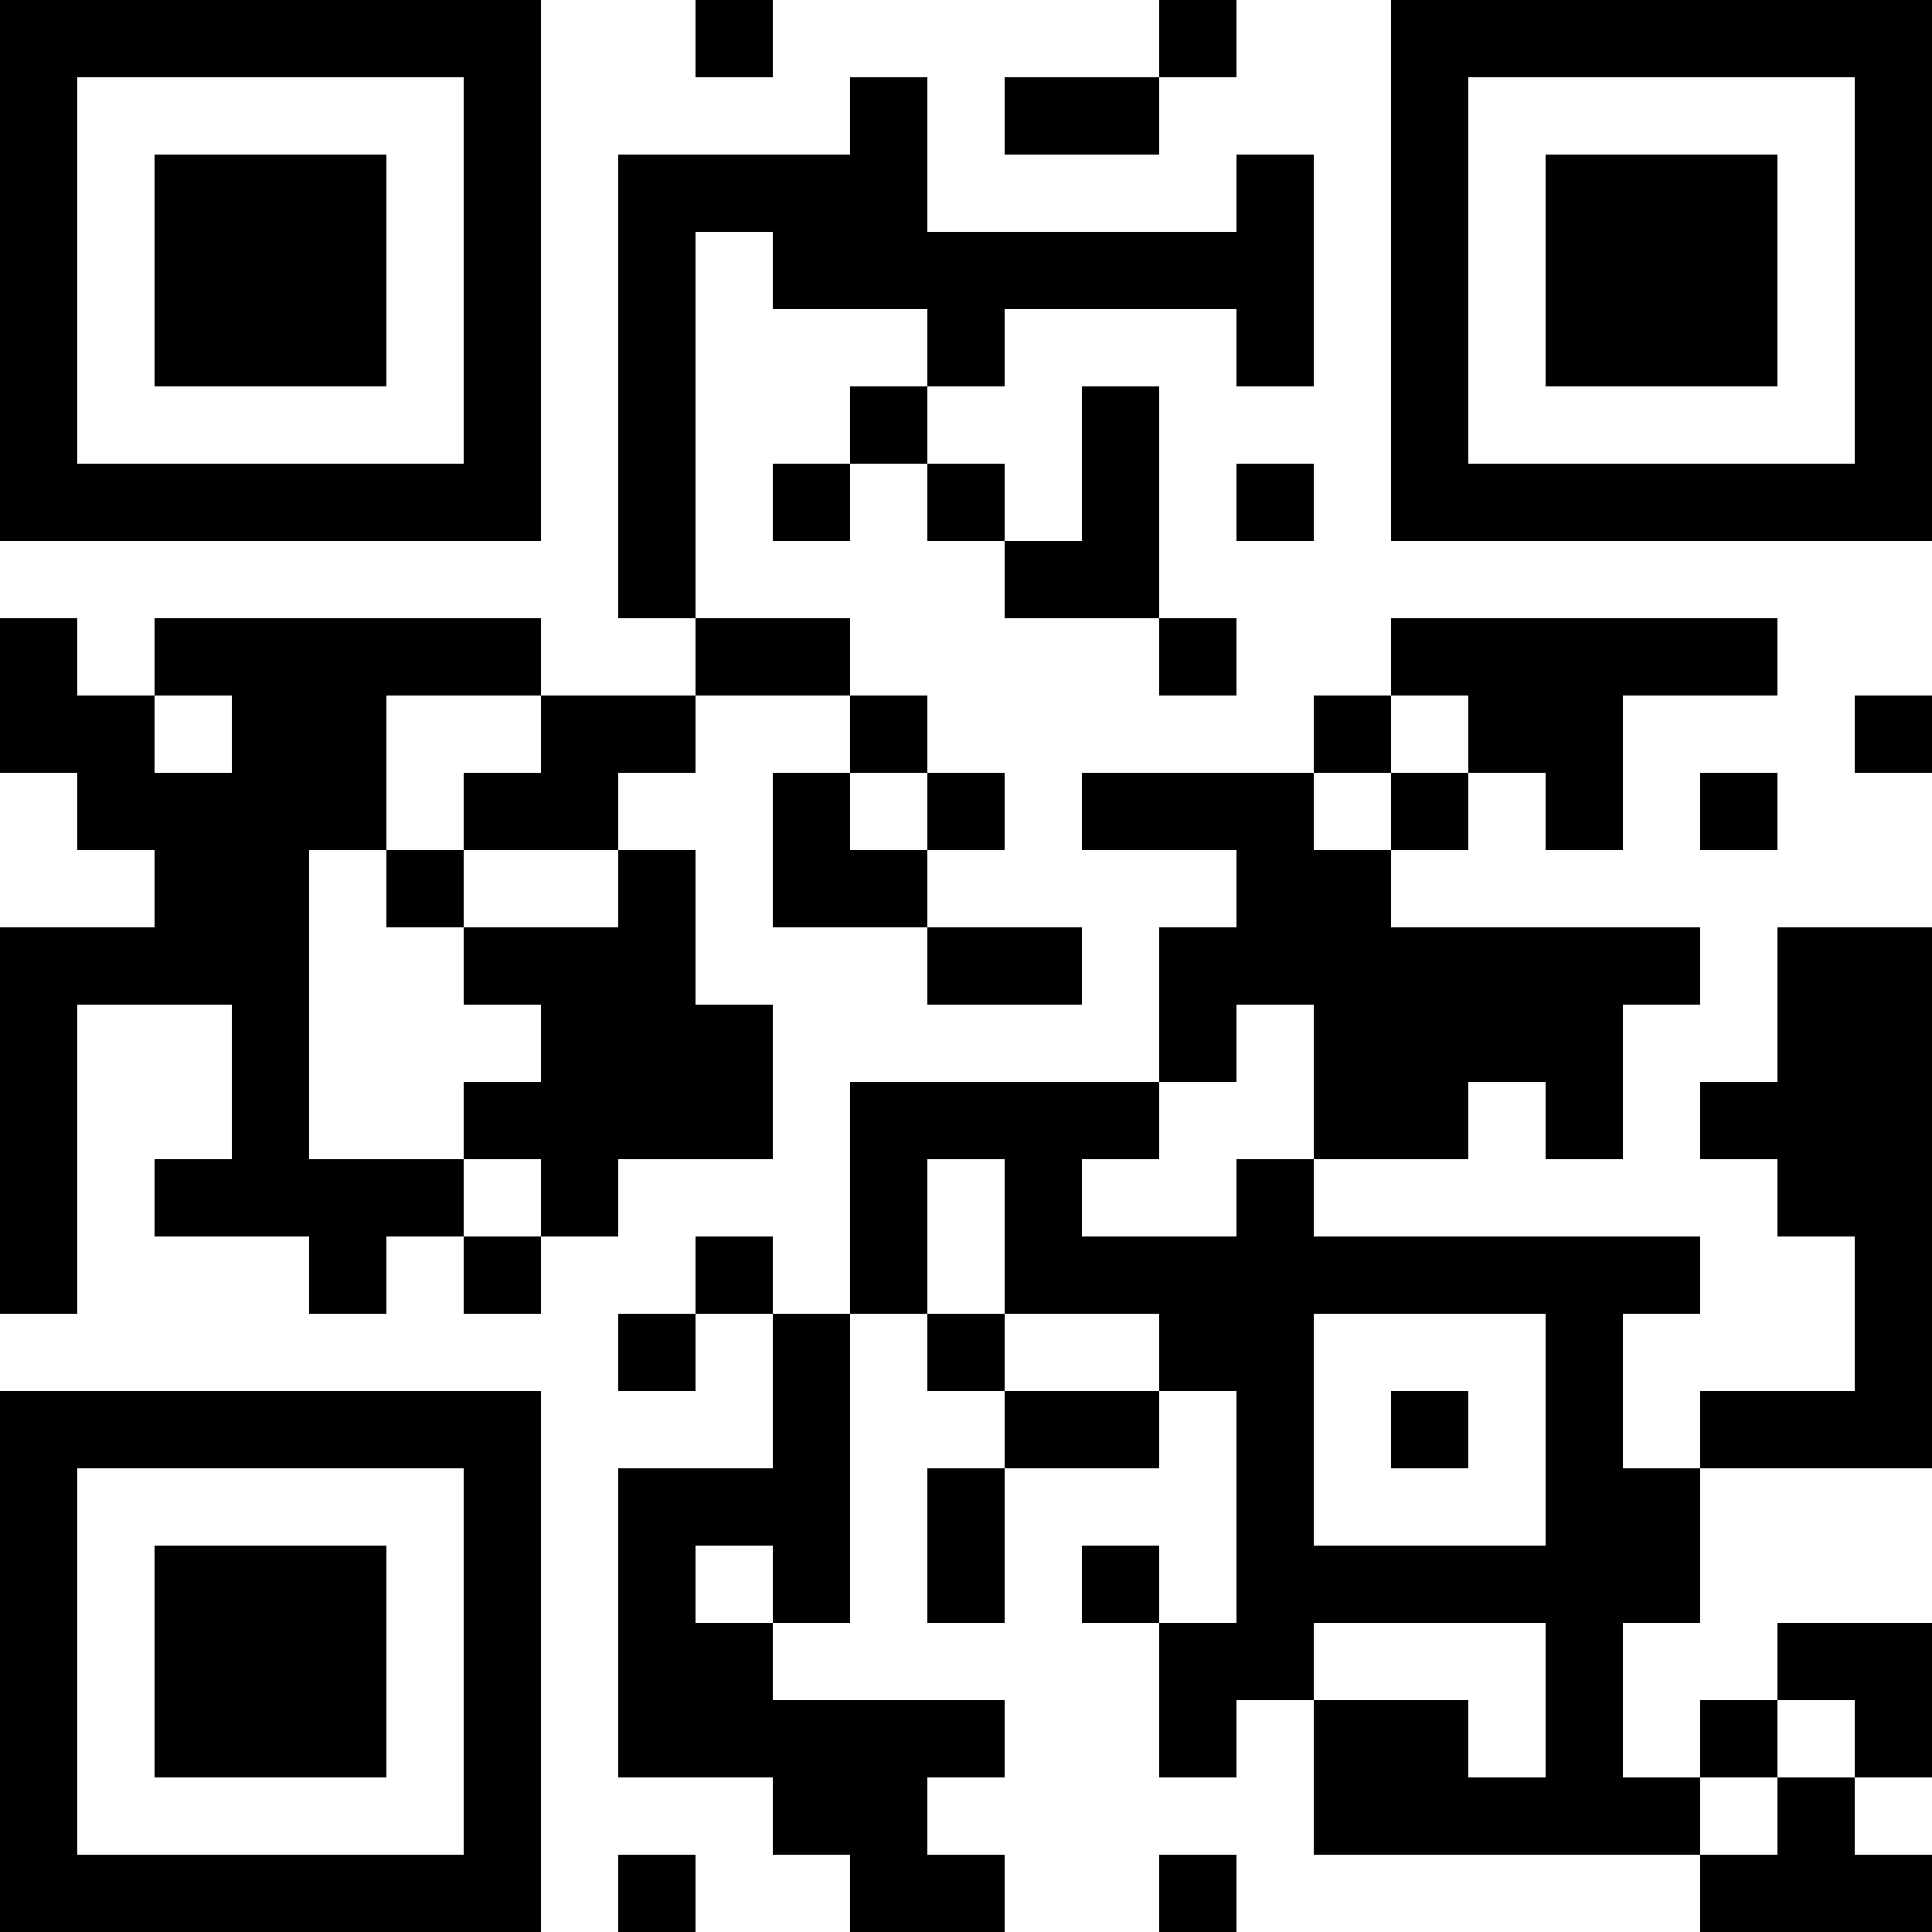 <?xml version="1.0" encoding="UTF-8"?>
<svg xmlns="http://www.w3.org/2000/svg" version="1.1" width="300" height="300" viewBox="0 0 300 300"><rect x="0" y="0" width="300" height="300" fill="#ffffff"/><g transform="scale(12)"><g transform="translate(0,0)"><path fill-rule="evenodd" d="M9 0L9 1L10 1L10 0ZM15 0L15 1L13 1L13 2L15 2L15 1L16 1L16 0ZM11 1L11 2L8 2L8 8L9 8L9 9L7 9L7 8L2 8L2 9L1 9L1 8L0 8L0 10L1 10L1 11L2 11L2 12L0 12L0 17L1 17L1 13L3 13L3 15L2 15L2 16L4 16L4 17L5 17L5 16L6 16L6 17L7 17L7 16L8 16L8 15L10 15L10 13L9 13L9 11L8 11L8 10L9 10L9 9L11 9L11 10L10 10L10 12L12 12L12 13L14 13L14 12L12 12L12 11L13 11L13 10L12 10L12 9L11 9L11 8L9 8L9 3L10 3L10 4L12 4L12 5L11 5L11 6L10 6L10 7L11 7L11 6L12 6L12 7L13 7L13 8L15 8L15 9L16 9L16 8L15 8L15 5L14 5L14 7L13 7L13 6L12 6L12 5L13 5L13 4L16 4L16 5L17 5L17 2L16 2L16 3L12 3L12 1ZM16 6L16 7L17 7L17 6ZM18 8L18 9L17 9L17 10L14 10L14 11L16 11L16 12L15 12L15 14L11 14L11 17L10 17L10 16L9 16L9 17L8 17L8 18L9 18L9 17L10 17L10 19L8 19L8 23L10 23L10 24L11 24L11 25L13 25L13 24L12 24L12 23L13 23L13 22L10 22L10 21L11 21L11 17L12 17L12 18L13 18L13 19L12 19L12 21L13 21L13 19L15 19L15 18L16 18L16 21L15 21L15 20L14 20L14 21L15 21L15 23L16 23L16 22L17 22L17 24L22 24L22 25L25 25L25 24L24 24L24 23L25 23L25 21L23 21L23 22L22 22L22 23L21 23L21 21L22 21L22 19L25 19L25 12L23 12L23 14L22 14L22 15L23 15L23 16L24 16L24 18L22 18L22 19L21 19L21 17L22 17L22 16L17 16L17 15L19 15L19 14L20 14L20 15L21 15L21 13L22 13L22 12L18 12L18 11L19 11L19 10L20 10L20 11L21 11L21 9L23 9L23 8ZM2 9L2 10L3 10L3 9ZM5 9L5 11L4 11L4 15L6 15L6 16L7 16L7 15L6 15L6 14L7 14L7 13L6 13L6 12L8 12L8 11L6 11L6 10L7 10L7 9ZM18 9L18 10L17 10L17 11L18 11L18 10L19 10L19 9ZM24 9L24 10L25 10L25 9ZM11 10L11 11L12 11L12 10ZM22 10L22 11L23 11L23 10ZM5 11L5 12L6 12L6 11ZM16 13L16 14L15 14L15 15L14 15L14 16L16 16L16 15L17 15L17 13ZM12 15L12 17L13 17L13 18L15 18L15 17L13 17L13 15ZM17 17L17 20L20 20L20 17ZM18 18L18 19L19 19L19 18ZM9 20L9 21L10 21L10 20ZM17 21L17 22L19 22L19 23L20 23L20 21ZM23 22L23 23L22 23L22 24L23 24L23 23L24 23L24 22ZM8 24L8 25L9 25L9 24ZM15 24L15 25L16 25L16 24ZM0 0L7 0L7 7L0 7ZM1 1L1 6L6 6L6 1ZM2 2L5 2L5 5L2 5ZM18 0L25 0L25 7L18 7ZM19 1L19 6L24 6L24 1ZM20 2L23 2L23 5L20 5ZM0 18L7 18L7 25L0 25ZM1 19L1 24L6 24L6 19ZM2 20L5 20L5 23L2 23Z" fill="#000000"/></g></g></svg>
